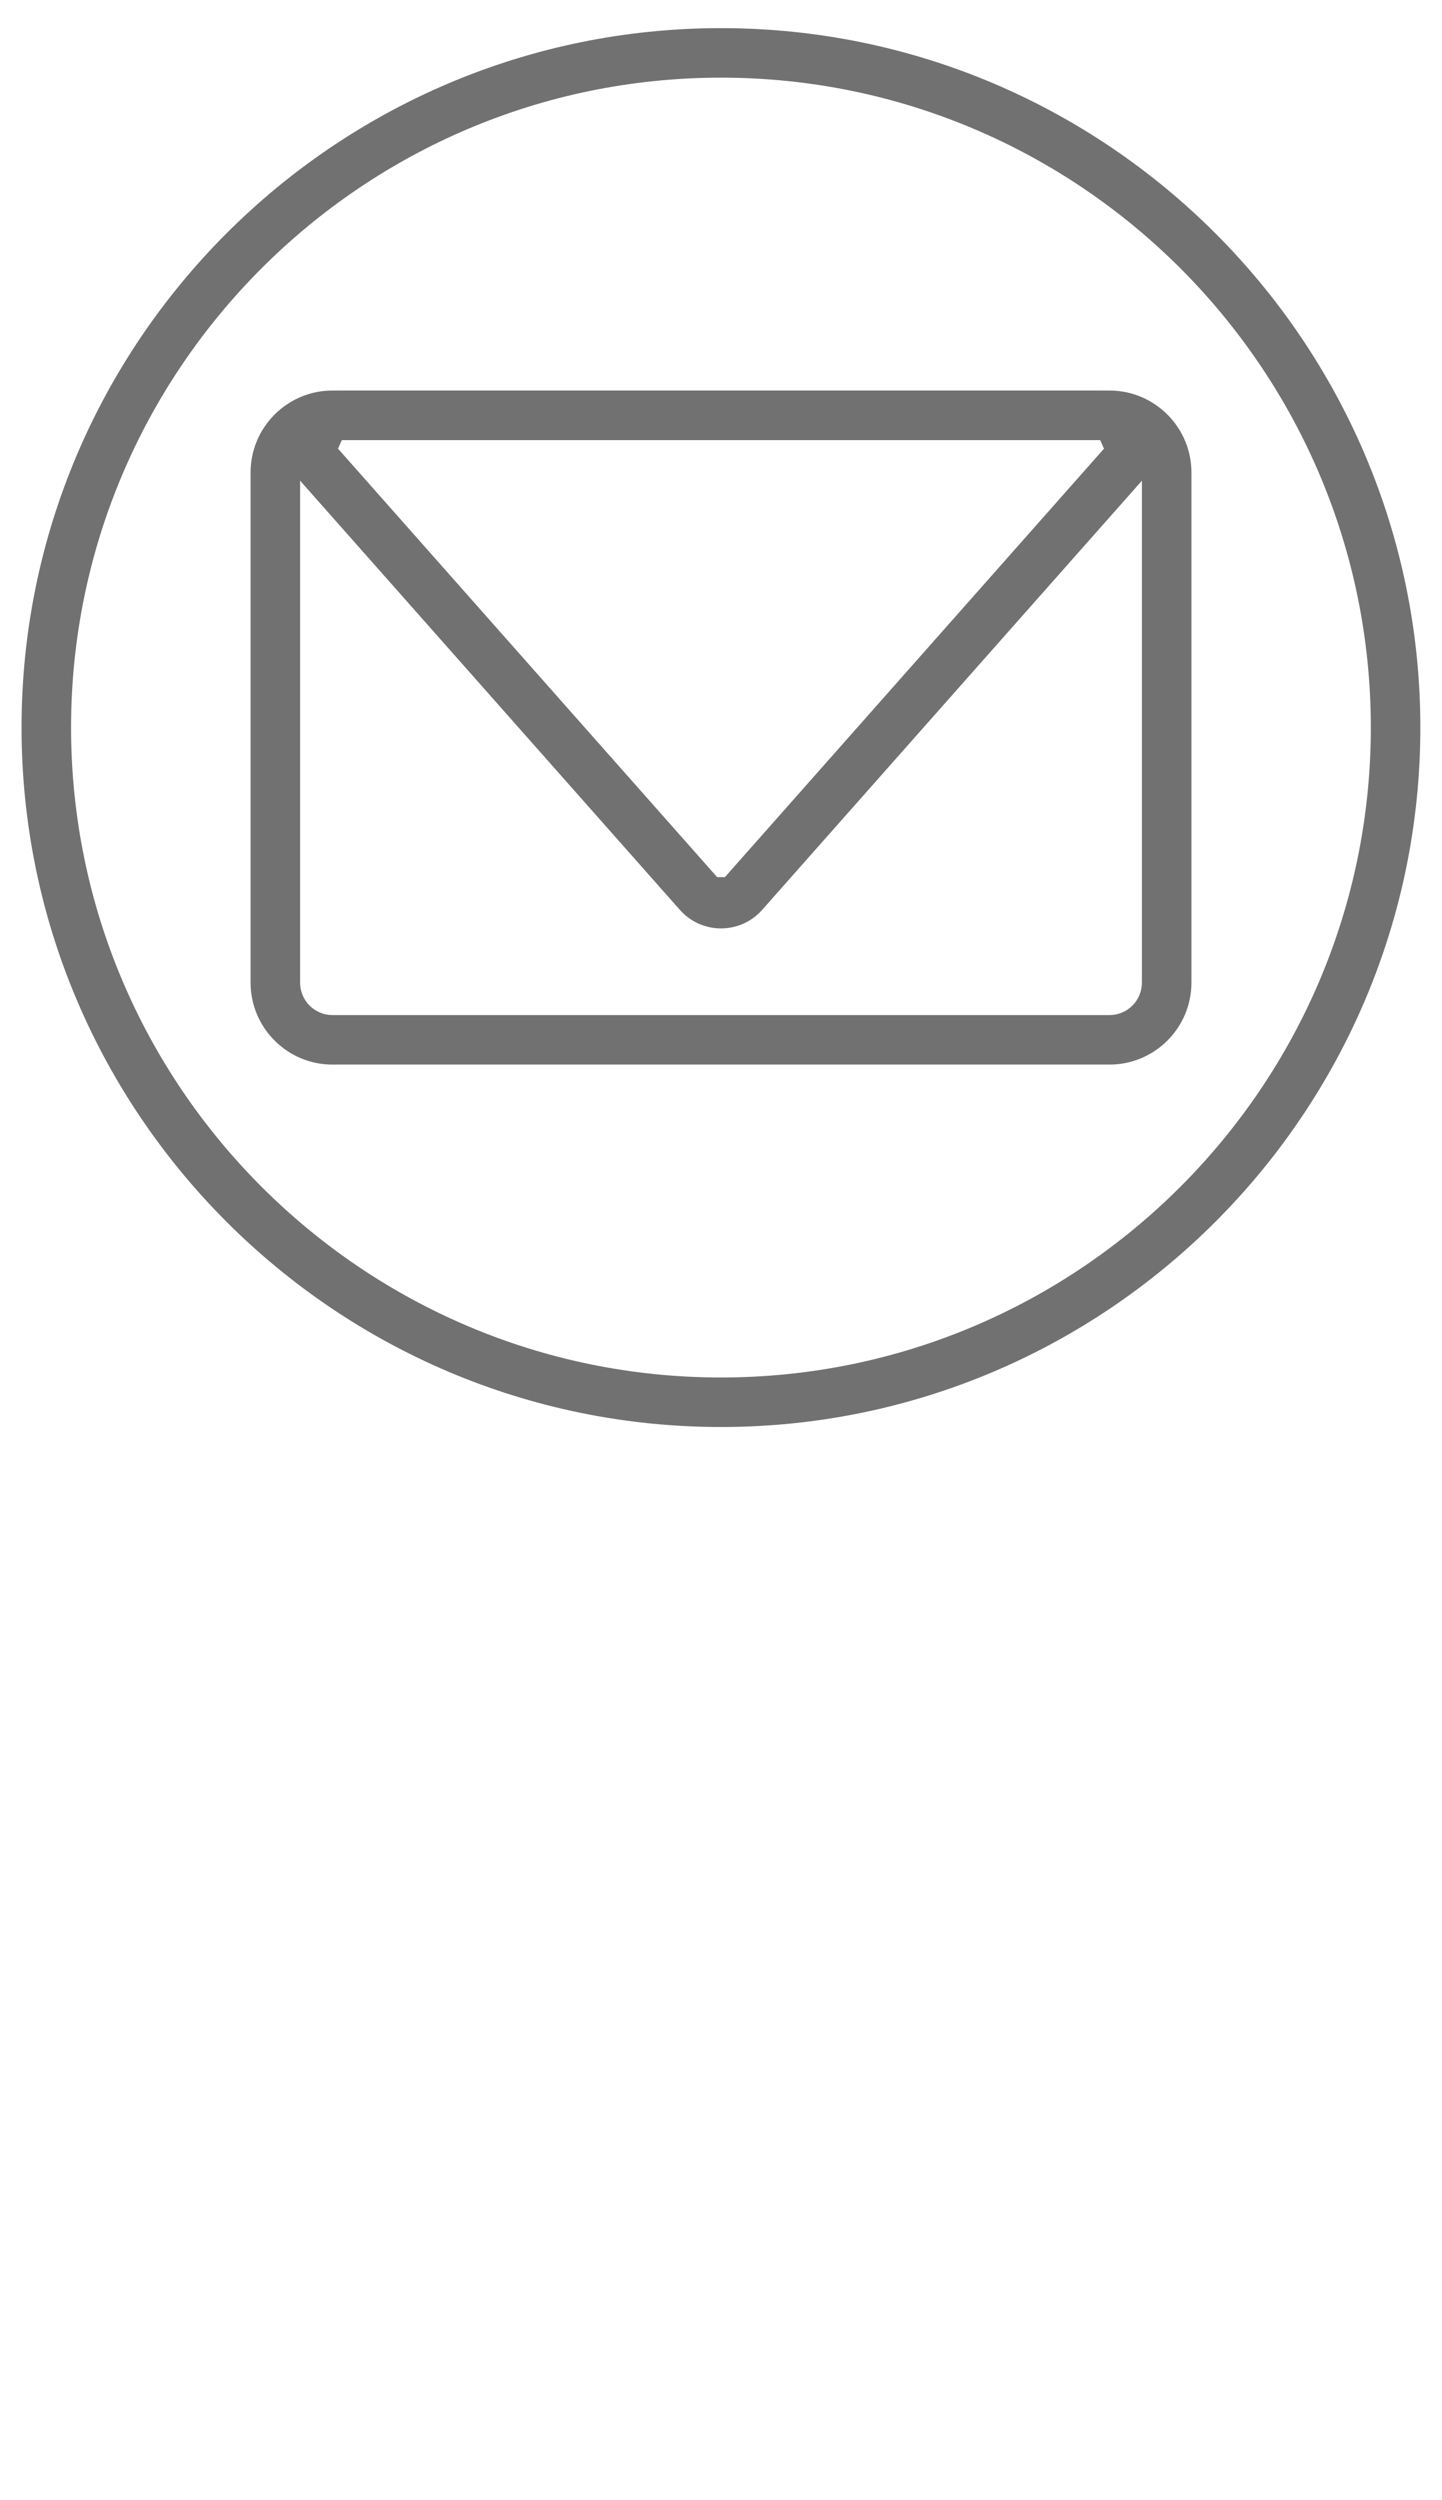 <?xml version="1.0" encoding="UTF-8" standalone="no"?>
<!-- Created with Inkscape (http://www.inkscape.org/) -->

<svg
   width="32.72mm"
   height="56.72mm"
   viewBox="0 0 32.72 56.72"
   version="1.1"
   id="svg5"
   inkscape:version="1.1 (c4e8f9e, 2021-05-24)"
   sodipodi:docname="mail.svg"
   xmlns:inkscape="http://www.inkscape.org/namespaces/inkscape"
   xmlns:sodipodi="http://sodipodi.sourceforge.net/DTD/sodipodi-0.dtd"
   xmlns="http://www.w3.org/2000/svg"
   xmlns:svg="http://www.w3.org/2000/svg">
  <sodipodi:namedview
     id="namedview7"
     pagecolor="#ffffff"
     bordercolor="#666666"
     borderopacity="1.0"
     inkscape:pageshadow="2"
     inkscape:pageopacity="0.0"
     inkscape:pagecheckerboard="0"
     inkscape:document-units="mm"
     showgrid="false"
     fit-margin-top="0"
     fit-margin-left="0"
     fit-margin-right="0"
     fit-margin-bottom="0"
     height="32.72mm"
     width="32.72mm"
     inkscape:zoom="0.77771465"
     inkscape:cx="-311.81102"
     inkscape:cy="77.149119"
     inkscape:window-width="1332"
     inkscape:window-height="1082"
     inkscape:window-x="0"
     inkscape:window-y="22"
     inkscape:window-maximized="0"
     inkscape:current-layer="layer1" />
  <defs
     id="defs2">
    <clipPath
       clipPathUnits="userSpaceOnUse"
       id="clipPath39">
      <path
         d="M 0,95.077 H 95.077 V 0 H 0 Z"
         id="path37" />
    </clipPath>
    <clipPath
       clipPathUnits="userSpaceOnUse"
       id="clipPath124">
      <path
         d="M 0,95.077 H 95.077 V 0 H 0 Z"
         id="path122" />
    </clipPath>
    <clipPath
       clipPathUnits="userSpaceOnUse"
       id="clipPath352">
      <path
         d="M 0,95.077 H 95.077 V 0 H 0 Z"
         id="path350" />
    </clipPath>
    <clipPath
       clipPathUnits="userSpaceOnUse"
       id="clipPath533">
      <path
         d="M 0,95.077 H 95.077 V 0 H 0 Z"
         id="path531" />
    </clipPath>
  </defs>
  <g
     inkscape:label="圖層 1"
     inkscape:groupmode="layer"
     id="layer1"
     transform="translate(9.226,-136.893)">
    <g
       id="g529"
       clip-path="url(#clipPath533)"
       transform="matrix(0.353,0,0,-0.353,-9.648,170.182)">
      <g
         id="g535"
         transform="translate(47.541,89.312)">
        <path
           d="m 0,0 c -23.033,0 -41.777,-18.738 -41.777,-41.771 0,-23.033 18.744,-41.777 41.777,-41.777 23.033,0 41.771,18.744 41.771,41.777 C 41.771,-18.738 23.033,0 0,0 m 0,-86.731 c -24.793,0 -44.96,20.167 -44.96,44.96 0,24.787 20.167,44.954 44.96,44.954 24.787,0 44.954,-20.167 44.954,-44.954 0,-24.793 -20.167,-44.96 -44.954,-44.96"
           style="fill:#727171;fill-opacity:1;fill-rule:nonzero;stroke:none"
           id="path537" />
      </g>
      <g
         id="g539"
         transform="translate(22.562,66.018)">
        <path
           d="m 0,0 c -1.144,0 -2.076,-0.933 -2.076,-2.083 v -32.793 c 0,-1.151 0.932,-2.083 2.076,-2.083 h 49.952 c 1.15,0 2.083,0.932 2.083,2.083 V -2.083 C 52.035,-0.933 51.102,0 49.952,0 Z M 49.952,-40.142 H 0 c -2.897,0 -5.259,2.362 -5.259,5.266 v 32.793 c 0,2.904 2.362,5.266 5.259,5.266 h 49.952 c 2.904,0 5.266,-2.362 5.266,-5.266 v -32.793 c 0,-2.904 -2.362,-5.266 -5.266,-5.266"
           style="fill:#727171;fill-opacity:1;fill-rule:nonzero;stroke:none"
           id="path541" />
      </g>
      <g
         id="g543"
         transform="translate(23.172,66.018)">
        <path
           d="m 0,0 -0.249,-0.553 24.37,-27.541 h 0.498 L 48.989,-0.553 48.74,0 Z m 24.37,-31.389 c -1.007,0 -1.971,0.429 -2.636,1.181 l -24.37,27.541 c -0.926,1.051 -1.15,2.499 -0.572,3.78 0.578,1.274 1.803,2.07 3.208,2.07 h 48.74 c 1.405,0 2.63,-0.796 3.208,-2.07 0.578,-1.281 0.354,-2.729 -0.572,-3.78 l -24.37,-27.541 c -0.665,-0.752 -1.629,-1.181 -2.636,-1.181"
           style="fill:#727171;fill-opacity:1;fill-rule:nonzero;stroke:none"
           id="path545" />
      </g>
    </g>
  </g>
</svg>
